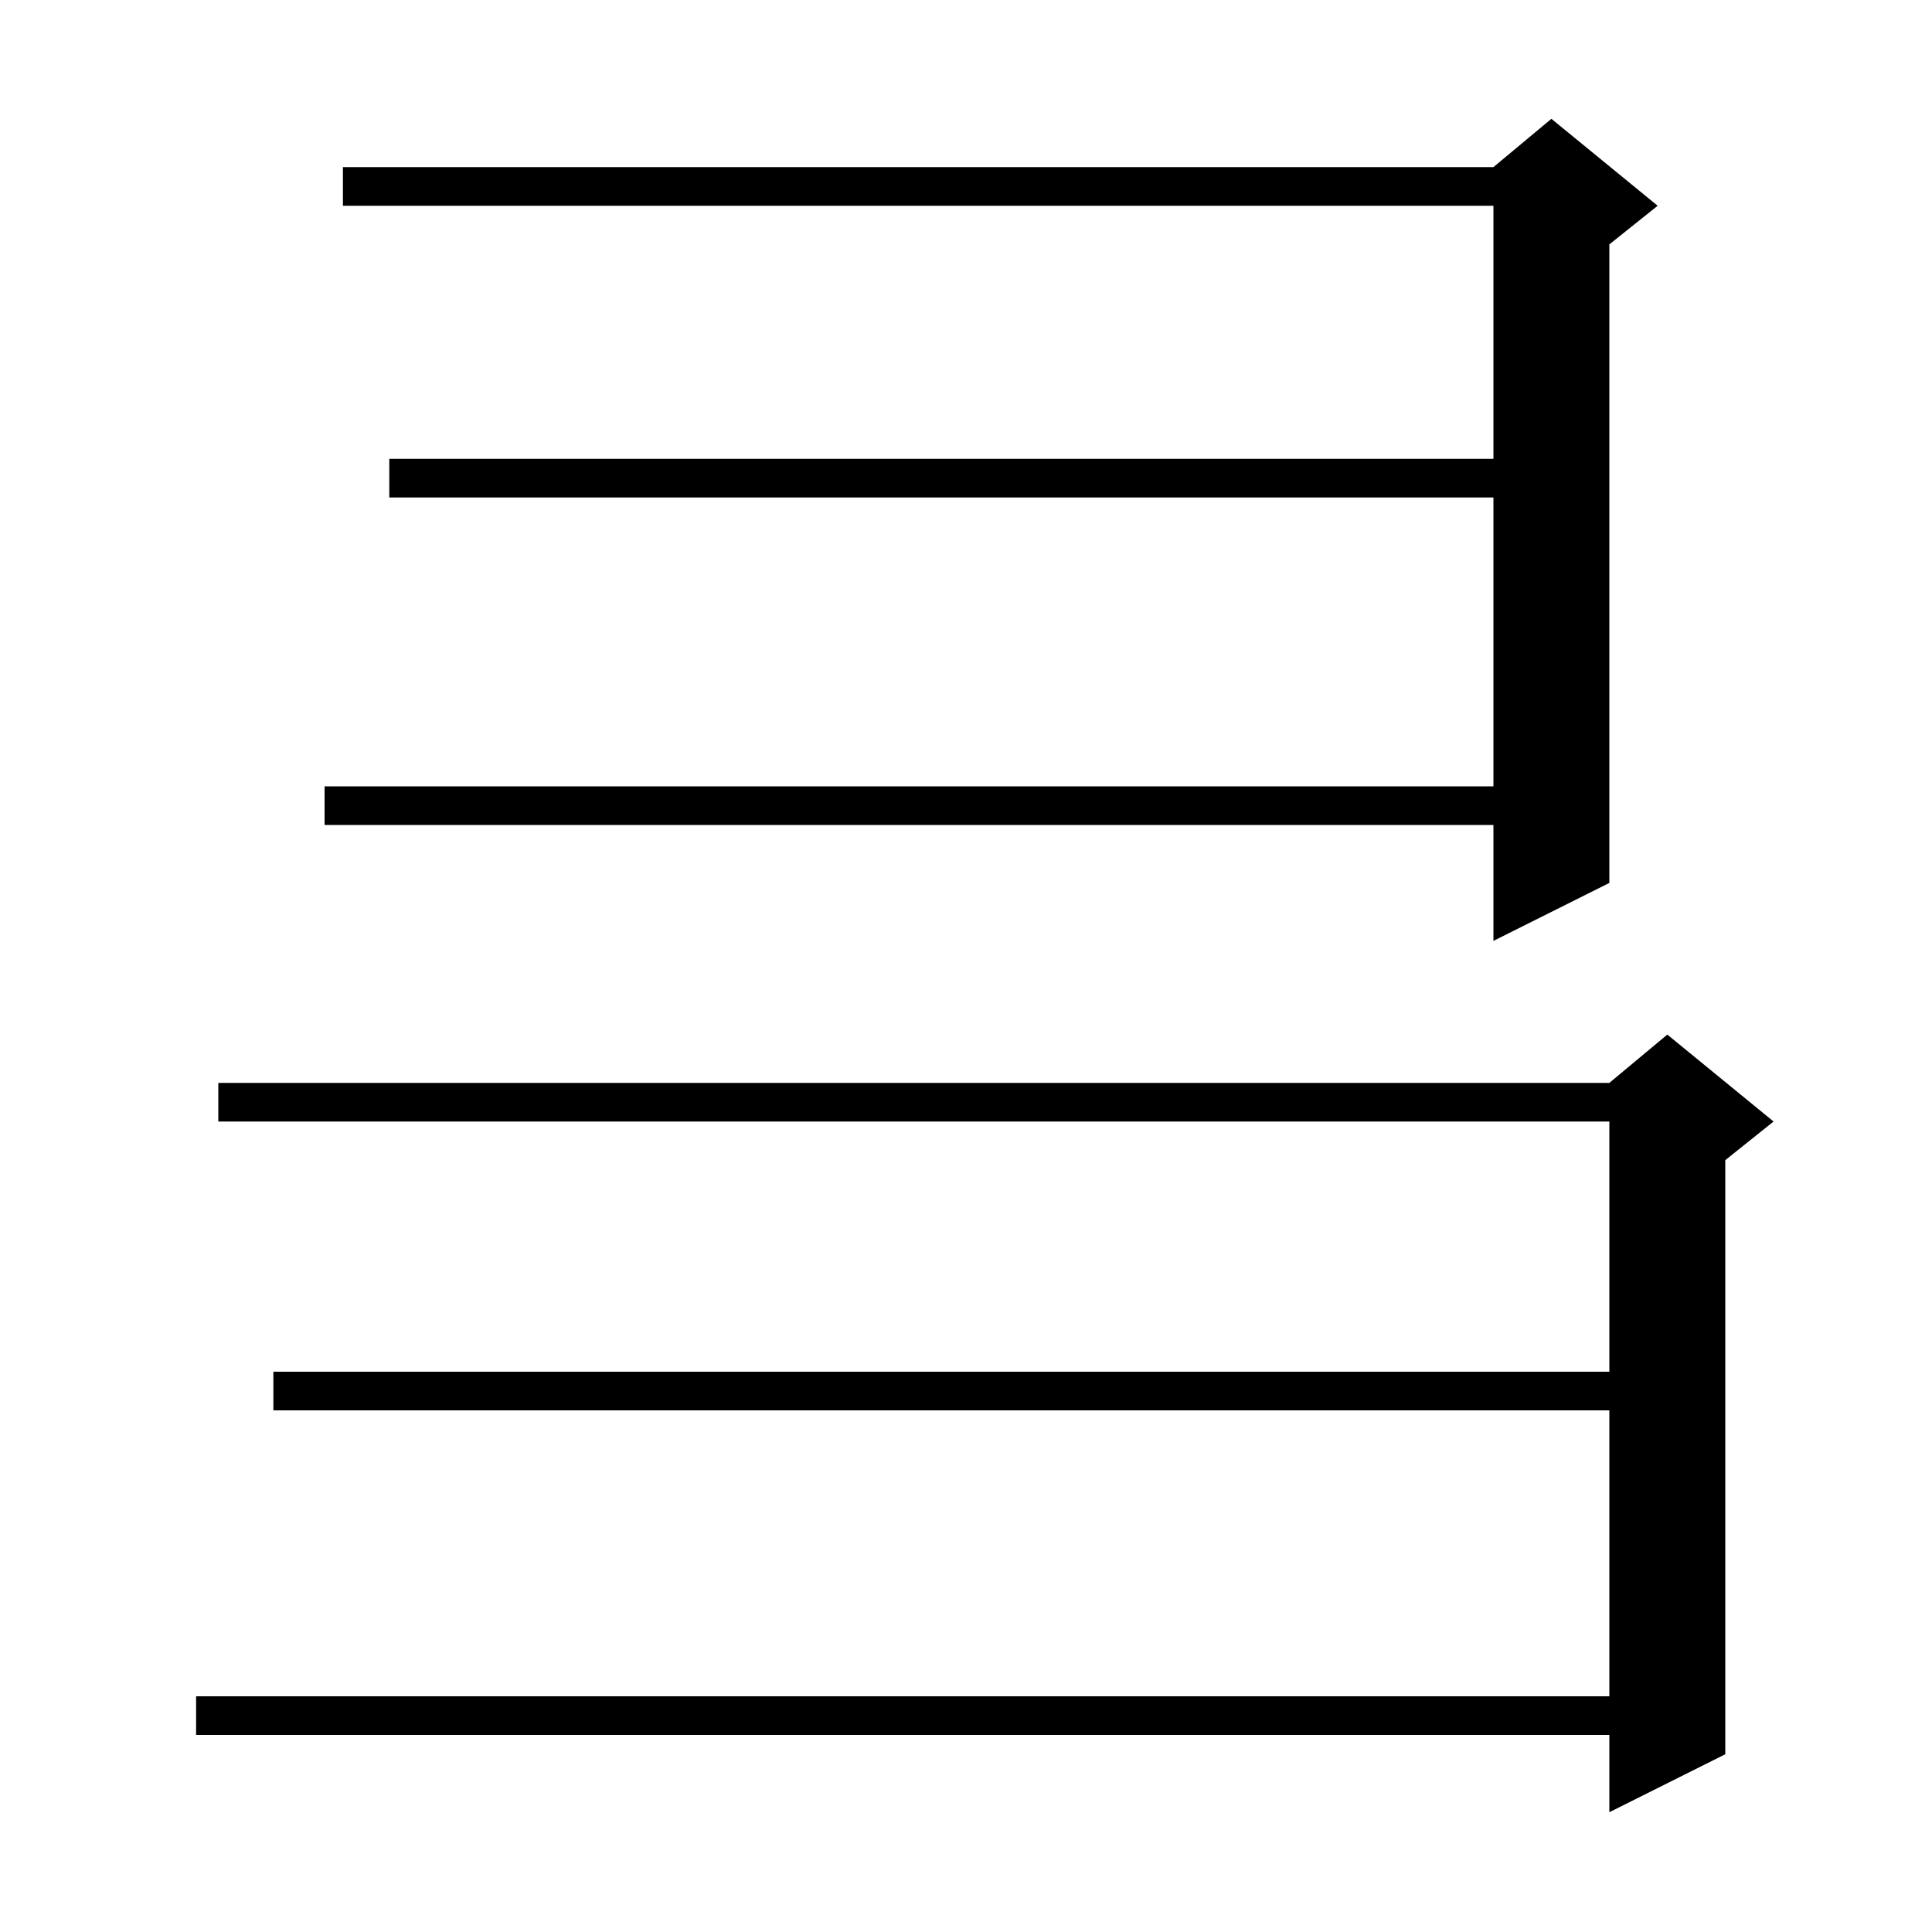 <svg xmlns="http://www.w3.org/2000/svg" xmlns:xlink="http://www.w3.org/1999/xlink" version="1.1" baseProfile="full" viewBox="0 0 200 200" width="200" height="200"><g fill="currentColor"><path d="M 183.6 116.1 L 178.6 120.1 L 178.6 181.6 L 166.6 187.6 L 166.6 179.6 L 20.3 179.6 L 20.3 175.6 L 166.6 175.6 L 166.6 146.0 L 28.3 146.0 L 28.3 142.0 L 166.6 142.0 L 166.6 116.1 L 22.6 116.1 L 22.6 112.1 L 166.6 112.1 L 172.6 107.1 Z M 171.6 21.3 L 166.6 25.3 L 166.6 91.4 L 154.6 97.4 L 154.6 85.4 L 33.6 85.4 L 33.6 81.4 L 154.6 81.4 L 154.6 51.5 L 40.3 51.5 L 40.3 47.5 L 154.6 47.5 L 154.6 21.3 L 35.5 21.3 L 35.5 17.3 L 154.6 17.3 L 160.6 12.3 Z "/></g></svg>